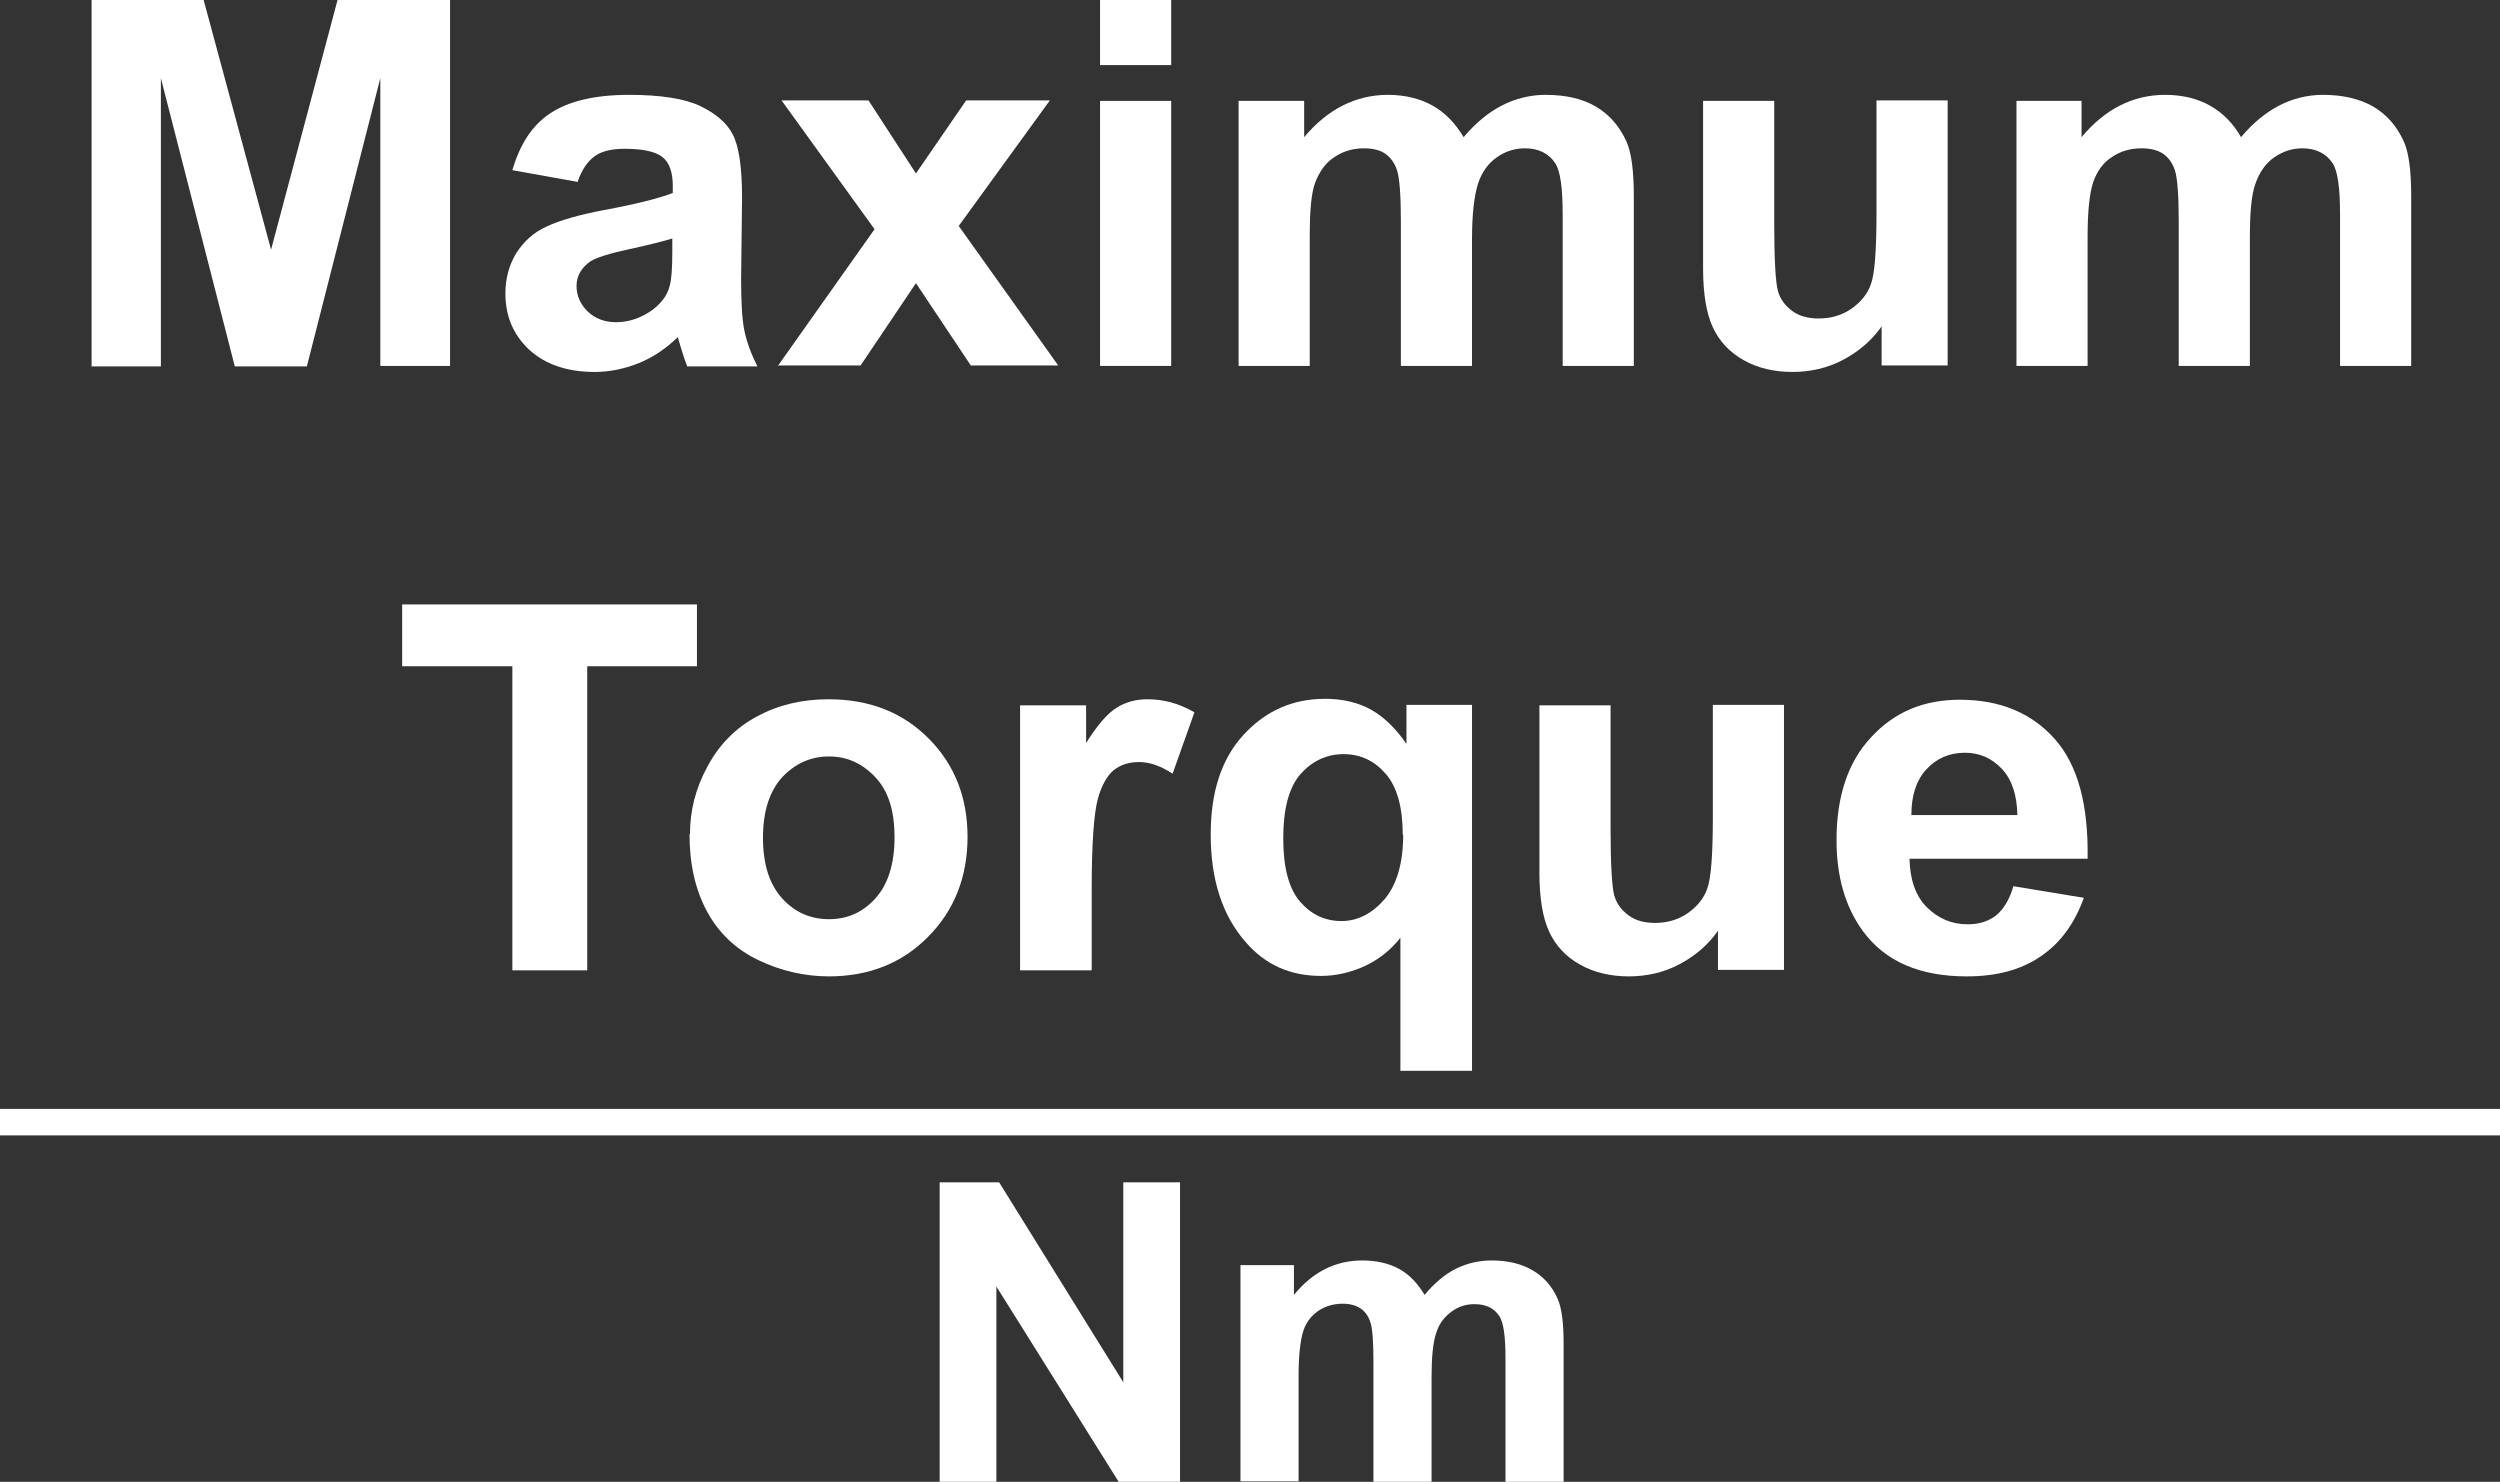 <?xml version="1.0" encoding="UTF-8"?><svg id="_圖層_1" xmlns="http://www.w3.org/2000/svg" viewBox="0 0 53.77 31.87"><rect x="0" y="0" width="53.77" height="31.87" fill="#333333" stroke="none"/><defs><style>.cls-1{fill:#fff;}</style></defs><g><path class="cls-1" d="m1.97,7.87V0h2.41l1.45,5.37L7.26,0h2.42v7.87h-1.5V1.68l-1.58,6.2h-1.55L3.46,1.68v6.2h-1.5Z"/><path class="cls-1" d="m12.41,3.91l-1.39-.25c.16-.55.42-.96.81-1.22s.95-.4,1.7-.4c.68,0,1.19.08,1.53.24.33.16.57.36.7.61s.2.7.2,1.35l-.02,1.76c0,.5.02.87.07,1.11s.14.49.28.77h-1.51c-.04-.1-.09-.25-.15-.45-.03-.09-.04-.15-.05-.18-.26.25-.54.44-.84.56-.3.12-.62.19-.95.19-.59,0-1.06-.16-1.41-.48-.34-.32-.51-.72-.51-1.21,0-.32.08-.61.23-.86.16-.25.37-.45.66-.58.28-.13.69-.25,1.22-.35.71-.13,1.21-.26,1.49-.37v-.15c0-.29-.07-.5-.22-.62-.15-.12-.42-.18-.82-.18-.27,0-.49.05-.64.16s-.28.29-.37.56Zm2.05,1.22c-.2.06-.51.14-.93.23-.42.09-.7.18-.83.26-.2.14-.3.32-.3.53s.08.39.24.55c.16.15.36.23.61.23.28,0,.54-.09.79-.27.18-.14.31-.3.36-.5.04-.13.06-.37.06-.74v-.3Z"/><path class="cls-1" d="m16.73,7.87l2.08-2.94-2-2.77h1.87l1.02,1.57,1.08-1.57h1.8l-1.96,2.7,2.14,3h-1.88l-1.18-1.77-1.19,1.77h-1.79Z"/><path class="cls-1" d="m23.66,1.4V0h1.53v1.4h-1.53Zm0,6.48V2.17h1.53v5.7h-1.53Z"/><path class="cls-1" d="m26.64,2.17h1.41v.78c.5-.6,1.11-.91,1.8-.91.37,0,.69.08.96.23.27.15.49.38.67.68.25-.3.53-.53.82-.68.29-.15.61-.23.94-.23.43,0,.79.08,1.08.25.29.17.51.42.66.75.11.24.16.64.16,1.18v3.65h-1.53v-3.26c0-.57-.05-.93-.16-1.1-.14-.21-.36-.32-.65-.32-.21,0-.42.06-.6.19-.19.13-.33.32-.41.57-.08.25-.13.64-.13,1.18v2.74h-1.53v-3.13c0-.55-.03-.91-.08-1.07-.05-.16-.14-.28-.25-.36-.11-.08-.27-.12-.46-.12-.24,0-.45.06-.64.19-.19.12-.32.31-.41.54s-.12.63-.12,1.18v2.77h-1.53V2.17Z"/><path class="cls-1" d="m40.47,7.87v-.85c-.21.3-.49.54-.83.72-.34.18-.71.26-1.09.26s-.74-.08-1.04-.25c-.31-.17-.53-.41-.67-.71-.14-.3-.21-.73-.21-1.26v-3.61h1.53v2.62c0,.8.03,1.29.08,1.47s.16.32.31.43c.15.11.34.16.57.16.26,0,.5-.07.7-.21s.35-.32.42-.53c.08-.21.12-.72.12-1.54v-2.41h1.53v5.7h-1.42Z"/><path class="cls-1" d="m43.36,2.17h1.41v.78c.5-.6,1.1-.91,1.8-.91.37,0,.69.08.96.23.27.15.5.38.67.68.25-.3.53-.53.82-.68.29-.15.61-.23.94-.23.42,0,.78.08,1.08.25.29.17.51.42.66.75.11.24.16.64.16,1.18v3.65h-1.53v-3.26c0-.57-.05-.93-.16-1.1-.14-.21-.36-.32-.65-.32-.21,0-.41.06-.6.19s-.32.32-.41.57-.12.64-.12,1.18v2.74h-1.53v-3.13c0-.55-.03-.91-.08-1.07s-.14-.28-.25-.36c-.12-.08-.27-.12-.47-.12-.24,0-.45.06-.64.19-.19.12-.32.31-.4.54-.08.24-.12.63-.12,1.18v2.77h-1.53V2.17Z"/><path class="cls-1" d="m11.02,20.87v-6.54h-2.37v-1.33h6.34v1.33h-2.36v6.54h-1.61Z"/><path class="cls-1" d="m14.84,17.94c0-.5.12-.99.38-1.46.25-.47.61-.83,1.06-1.07.46-.25.97-.37,1.54-.37.88,0,1.59.28,2.15.84s.84,1.27.84,2.12-.28,1.58-.85,2.15c-.56.57-1.28.85-2.13.85-.53,0-1.04-.12-1.52-.35s-.85-.58-1.1-1.04c-.25-.46-.38-1.01-.38-1.67Zm1.57.08c0,.57.14,1,.41,1.3.27.3.61.45,1.01.45s.73-.15,1-.45.41-.74.41-1.31-.13-.99-.41-1.29-.61-.45-1-.45-.73.15-1.01.45c-.27.3-.41.73-.41,1.3Z"/><path class="cls-1" d="m23.47,20.87h-1.53v-5.7h1.42v.81c.24-.38.46-.64.66-.76.19-.12.41-.18.66-.18.35,0,.68.09,1.01.28l-.47,1.32c-.26-.17-.5-.25-.72-.25s-.4.06-.54.17-.27.33-.35.63c-.08.3-.13.94-.13,1.91v1.76Z"/><path class="cls-1" d="m30.12,23.04v-2.87c-.2.25-.45.46-.75.6s-.62.22-.96.22c-.66,0-1.2-.24-1.62-.73-.5-.57-.75-1.34-.75-2.31,0-.92.23-1.63.71-2.15.47-.51,1.05-.77,1.75-.77.38,0,.72.08,1,.24.28.16.53.41.75.73v-.84h1.41v7.87h-1.53Zm.05-5.09c0-.58-.12-1.02-.36-1.3-.24-.28-.54-.43-.91-.43s-.68.15-.93.43c-.25.29-.37.75-.37,1.38s.12,1.08.36,1.36c.24.28.54.42.89.42s.66-.16.93-.47c.26-.31.4-.77.4-1.39Z"/><path class="cls-1" d="m36.95,20.87v-.85c-.21.3-.49.54-.83.72-.34.18-.71.26-1.09.26s-.74-.08-1.04-.25c-.31-.17-.53-.41-.67-.71-.14-.3-.21-.73-.21-1.26v-3.61h1.53v2.62c0,.8.03,1.29.08,1.47s.16.32.31.43c.15.11.34.16.57.16.26,0,.5-.07.7-.21s.35-.32.42-.53c.08-.21.12-.72.12-1.54v-2.41h1.53v5.7h-1.42Z"/><path class="cls-1" d="m43.3,19.06l1.52.25c-.2.55-.5.97-.93,1.26-.42.29-.95.43-1.59.43-1.01,0-1.75-.32-2.23-.97-.38-.52-.57-1.17-.57-1.96,0-.95.25-1.69.75-2.22.5-.54,1.13-.8,1.9-.8.86,0,1.54.28,2.04.84.5.56.73,1.42.71,2.58h-3.83c.01.45.13.8.37,1.04s.53.37.88.37c.24,0,.44-.06.61-.19.16-.13.29-.34.37-.62Zm.09-1.53c-.01-.44-.12-.77-.34-1-.22-.23-.48-.34-.79-.34-.33,0-.61.12-.83.36-.22.24-.32.57-.32.98h2.29Z"/><path class="cls-1" d="m20.21,31.87v-6.44h1.28l2.67,4.3v-4.3h1.22v6.44h-1.32l-2.63-4.2v4.2h-1.22Z"/><path class="cls-1" d="m26.68,27.21h1.15v.64c.41-.5.9-.74,1.47-.74.3,0,.57.06.79.18s.4.31.55.56c.21-.25.43-.44.67-.56.24-.12.5-.18.77-.18.35,0,.64.07.88.21.24.14.42.34.54.61.09.2.13.52.13.97v2.98h-1.25v-2.67c0-.46-.04-.76-.13-.9-.12-.18-.29-.26-.54-.26-.18,0-.34.05-.49.16s-.27.26-.33.46c-.07.2-.1.53-.1.96v2.24h-1.25v-2.56c0-.45-.02-.75-.07-.88-.04-.13-.12-.23-.21-.29-.09-.06-.22-.1-.38-.1-.19,0-.37.05-.52.15s-.27.25-.33.44-.1.51-.1.96v2.27h-1.25v-4.67Z"/></g><rect class="cls-1" y="23.85" width="53.77" height=".57"/></svg>